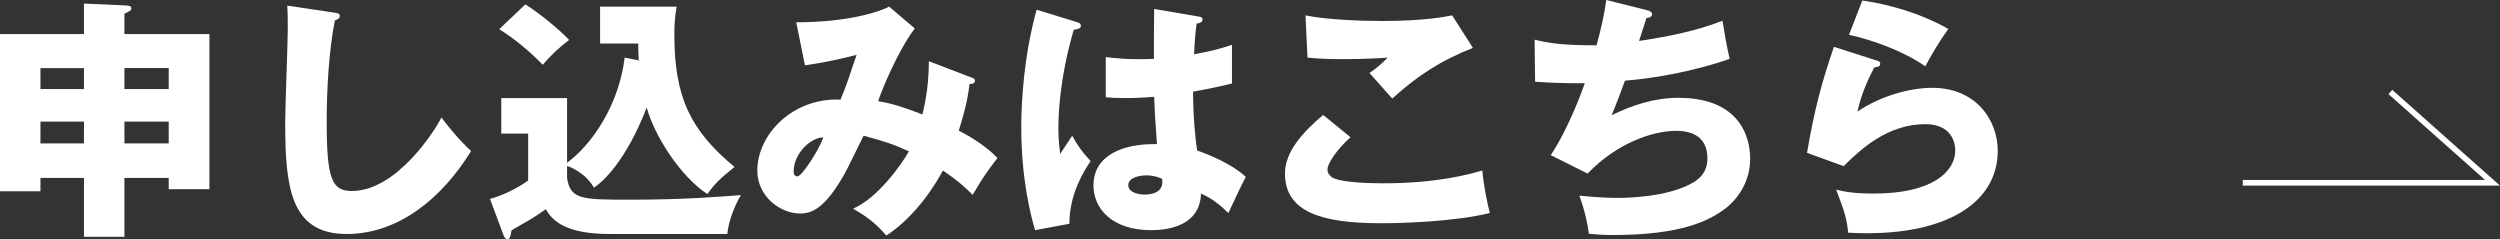<?xml version="1.0" encoding="UTF-8"?>
<svg id="_レイヤー_2" data-name="レイヤー 2" xmlns="http://www.w3.org/2000/svg" viewBox="0 0 439.414 42.028">
  <rect x="0" y="0" width="439.414" height="42.028" fill="#333333" stroke="none"/>
  <defs>
    <style>
      .cls-1 {
        fill: #fff;
      }

      .cls-2 {
        fill: none;
        stroke: #fff;
        stroke-miterlimit: 10;
      }
    </style>
  </defs>
  <g id="_文字" data-name="文字">
    <g>
      <path class="cls-1" d="M21.869,41.623h-7.109v-10.349h-7.65v2.34H0V5.985h14.76V.63l7.109.315c.855.045,1.215.09,1.215.54,0,.405-.405.54-1.215.9v3.6h14.939v27.269h-7.154v-1.98h-7.785v10.349ZM14.76,11.97h-7.65v3.69h7.65v-3.69ZM14.76,21.374h-7.65v3.825h7.65v-3.825ZM21.869,15.659h7.785v-3.69h-7.785v3.69ZM21.869,25.199h7.785v-3.825h-7.785v3.825Z"/>
      <path class="cls-1" d="M58.68,2.205c.675.09,1.035.135,1.035.63,0,.405-.315.54-.855.765-1.08,5.31-1.439,12.42-1.439,17.864,0,10.215.989,12.105,4.454,12.105,7.695,0,14.49-10.395,15.705-12.915,1.125,1.485,3.104,3.96,5.22,5.895-5.13,8.325-12.779,14.579-21.869,14.579-9.99,0-10.8-8.46-10.8-19.709,0-2.61.45-13.994.45-16.289,0-1.305,0-2.835-.09-4.14l8.189,1.215Z"/>
      <path class="cls-1" d="M112.274,10.62c-.09-1.17-.09-1.98-.09-2.97h-6.705V1.17h13.454c-.359,1.845-.404,3.465-.404,4.995,0,10.89,2.835,16.784,10.574,23.174-2.564,2.07-3.33,2.79-4.77,4.77-4.771-3.105-9.36-10.35-10.665-15.209-3.689,9.54-7.784,13.094-9.27,14.084-1.575-2.7-4.319-3.69-4.725-3.825v2.16c.585,3.78,2.655,3.78,11.295,3.78,9.359,0,15.749-.54,19.259-.81-1.215,2.025-2.205,4.77-2.385,6.84h-20.654c-7.92,0-10.17-2.43-11.25-4.365-.765.54-2.069,1.44-3.015,1.98-2.43,1.395-2.7,1.53-3.015,1.755-.18,1.035-.271,1.53-.72,1.53-.405,0-.63-.495-.766-.9l-2.295-6.165c2.61-.72,5.085-2.07,6.705-3.24v-8.235h-4.725v-6.255h11.564v11.385c4.635-3.465,9.135-10.395,10.124-18.494l2.476.495ZM92.34.765c2.745,1.755,5.985,4.455,7.695,6.255-2.295,1.755-3.511,3.06-4.636,4.365-3.465-3.555-6.435-5.49-7.649-6.255l4.59-4.365Z"/>
      <path class="cls-1" d="M170.773,13.635c.495.18.585.315.585.54,0,.585-.63.585-.944.585-.405,3.24-.99,5.265-1.891,8.19,2.07,1.08,4.771,2.7,6.795,4.815-2.16,2.835-2.385,3.195-4.364,6.48-1.125-1.125-2.25-2.25-5.221-4.275-1.215,2.25-4.589,7.92-9.944,11.43-1.979-2.25-3.375-3.285-5.85-4.725,4.274-1.8,8.595-7.83,9.81-10.08-2.43-1.125-4.364-1.8-7.965-2.745-.54,1.08-2.925,6.03-3.51,7.02-2.97,5.085-5.13,6.66-7.604,6.66-3.555,0-7.56-3.015-7.56-7.56,0-6.3,6.165-12.824,14.624-12.464.315-.765.855-2.07,1.44-3.78,1.035-3.15,1.215-3.51,1.395-4.095-2.295.63-6.029,1.44-9.09,1.845l-1.529-7.56c8.909,0,14.399-1.755,16.334-2.745l4.5,3.825c-2.97,3.915-5.85,10.935-6.435,12.78,1.439.27,3.149.54,7.784,2.34.766-3.15,1.125-6.21,1.125-9.36l7.515,2.88ZM139.5,30.104c0,.81.45.9.675.9.72,0,3.6-4.32,4.545-6.84-2.205-.045-5.22,2.835-5.22,5.94Z"/>
      <path class="cls-1" d="M189.404,3.915c.36.135.585.315.585.63,0,.54-.854.63-1.26.675-2.699,9.27-2.699,15.929-2.699,17.324,0,2.25.18,3.285.314,4.5.585-.855,1.53-2.295,2.115-3.195.899,1.71,1.935,3.105,3.239,4.455-.899,1.305-3.779,5.67-3.734,11.025l-6.03,1.125c-.63-2.16-2.43-8.55-2.43-18.134,0-4.59.495-12.689,2.7-20.609l7.199,2.205ZM210.779,2.925c.225.045.585.09.585.495,0,.54-.631.675-1.035.72-.135.99-.315,2.25-.45,5.4,3.51-.63,5.04-1.125,6.66-1.665v6.795c-1.035.27-3.105.765-6.84,1.44,0,4.455.449,8.82.72,10.35,3.465,1.17,6.885,3.015,8.55,4.635-.72,1.305-2.07,4.23-3.061,6.345-1.439-1.395-2.925-2.61-4.814-3.42-.18,5.76-5.939,6.435-8.774,6.435-6.75,0-10.125-3.69-10.125-7.875,0-5.355,5.31-7.38,11.16-7.245-.36-5.13-.405-5.715-.495-8.325-2.565.225-4.41.225-5.175.225-1.44,0-2.385-.045-3.33-.135v-7.065c1.62.18,3.915.495,8.46.315,0-1.89,0-5.85.045-8.775l7.92,1.35ZM201.464,30.824c-.989,0-3.149.315-3.149,1.71,0,1.17,1.484,1.665,2.925,1.665.36,0,3.06,0,3.06-2.205,0-.225,0-.405-.09-.585-.54-.225-1.35-.585-2.745-.585Z"/>
      <path class="cls-1" d="M237.375,24.119c-2.431,2.16-4.05,4.635-4.05,5.67,0,.765.585,1.26.899,1.44,1.665.9,6.84.99,8.955.99,9.494,0,15.209-1.62,17.369-2.25.18,2.43.854,5.67,1.305,7.47-6.165,1.53-15.569,1.8-19.079,1.8-10.305,0-16.919-1.89-16.919-8.73,0-3.87,3.149-7.29,6.704-10.304l4.815,3.915ZM258.884,8.415c-5.58,2.205-9.675,4.815-14.175,8.91-.09-.09-.495-.54-4.005-4.5,1.215-.81,2.205-1.665,3.195-2.7-1.125.09-3.915.27-8.01.27-3.555,0-4.995-.18-6.075-.27l-.359-7.425c3.645.765,9.72.99,13.589.99,7.11,0,10.89-.72,12.195-.99l3.645,5.715Z"/>
      <path class="cls-1" d="M289.529,1.8c.36.09.855.27.855.72,0,.27-.226.585-.99.63-.99,3.06-1.08,3.375-1.305,4.05,4.994-.765,9.944-1.71,14.669-3.555.225,1.485.81,4.905,1.26,6.705-5.534,1.935-12.555,3.375-18.404,3.825-1.08,2.97-1.439,3.87-2.34,6.075,3.645-1.8,7.604-3.06,11.699-3.06,12.015,0,12.645,8.459,12.645,10.709,0,4.005-2.159,7.245-4.814,9.09-2.385,1.62-6.885,4.32-19.35,4.32-1.89,0-3.194-.135-4.185-.225-.314-2.34-.854-4.455-1.665-6.705,1.306.135,3.96.405,6.705.405,1.035,0,8.729,0,13.364-2.745,2.385-1.44,2.43-3.42,2.43-4.23,0-2.61-1.35-4.815-5.489-4.815-3.96,0-10.305,2.025-15.569,7.515l-6.479-3.24c3.239-4.86,5.669-11.7,5.984-12.645-3.915.045-7.02-.135-8.729-.27l-.09-7.38c2.925.72,5.489.99,10.89.99.765-2.79,1.35-5.31,1.71-7.965l7.199,1.8Z"/>
      <path class="cls-1" d="M329.805,10.62c.314.09.675.18.675.585,0,.54-.54.585-1.035.63-1.08,2.025-2.295,4.68-2.97,7.785,4.005-2.745,9.225-4.185,13.14-4.185,7.739,0,11.52,5.715,11.52,11.069,0,8.595-8.1,14.49-22.994,14.49-1.305,0-2.43-.045-3.285-.09-.27-2.475-.63-3.69-2.114-7.56,1.529.36,3.104.675,6.659.675,10.215,0,14.265-3.825,14.265-7.605,0-1.305-.63-4.59-5.265-4.59-6.435,0-11.115,4.14-14.354,7.38l-6.435-2.34c1.305-7.695,2.654-12.6,4.725-18.629l7.47,2.385ZM327.33.09c1.574.225,8.504,1.26,15.119,4.995-1.71,2.385-2.835,4.32-4.05,6.57-3.78-2.655-9.27-4.635-13.41-5.535l2.341-6.03Z"/>
    </g>
    <polyline class="cls-2" points="394.203 32.127 438.098 32.127 420.141 16.165"/>
  </g>
</svg>